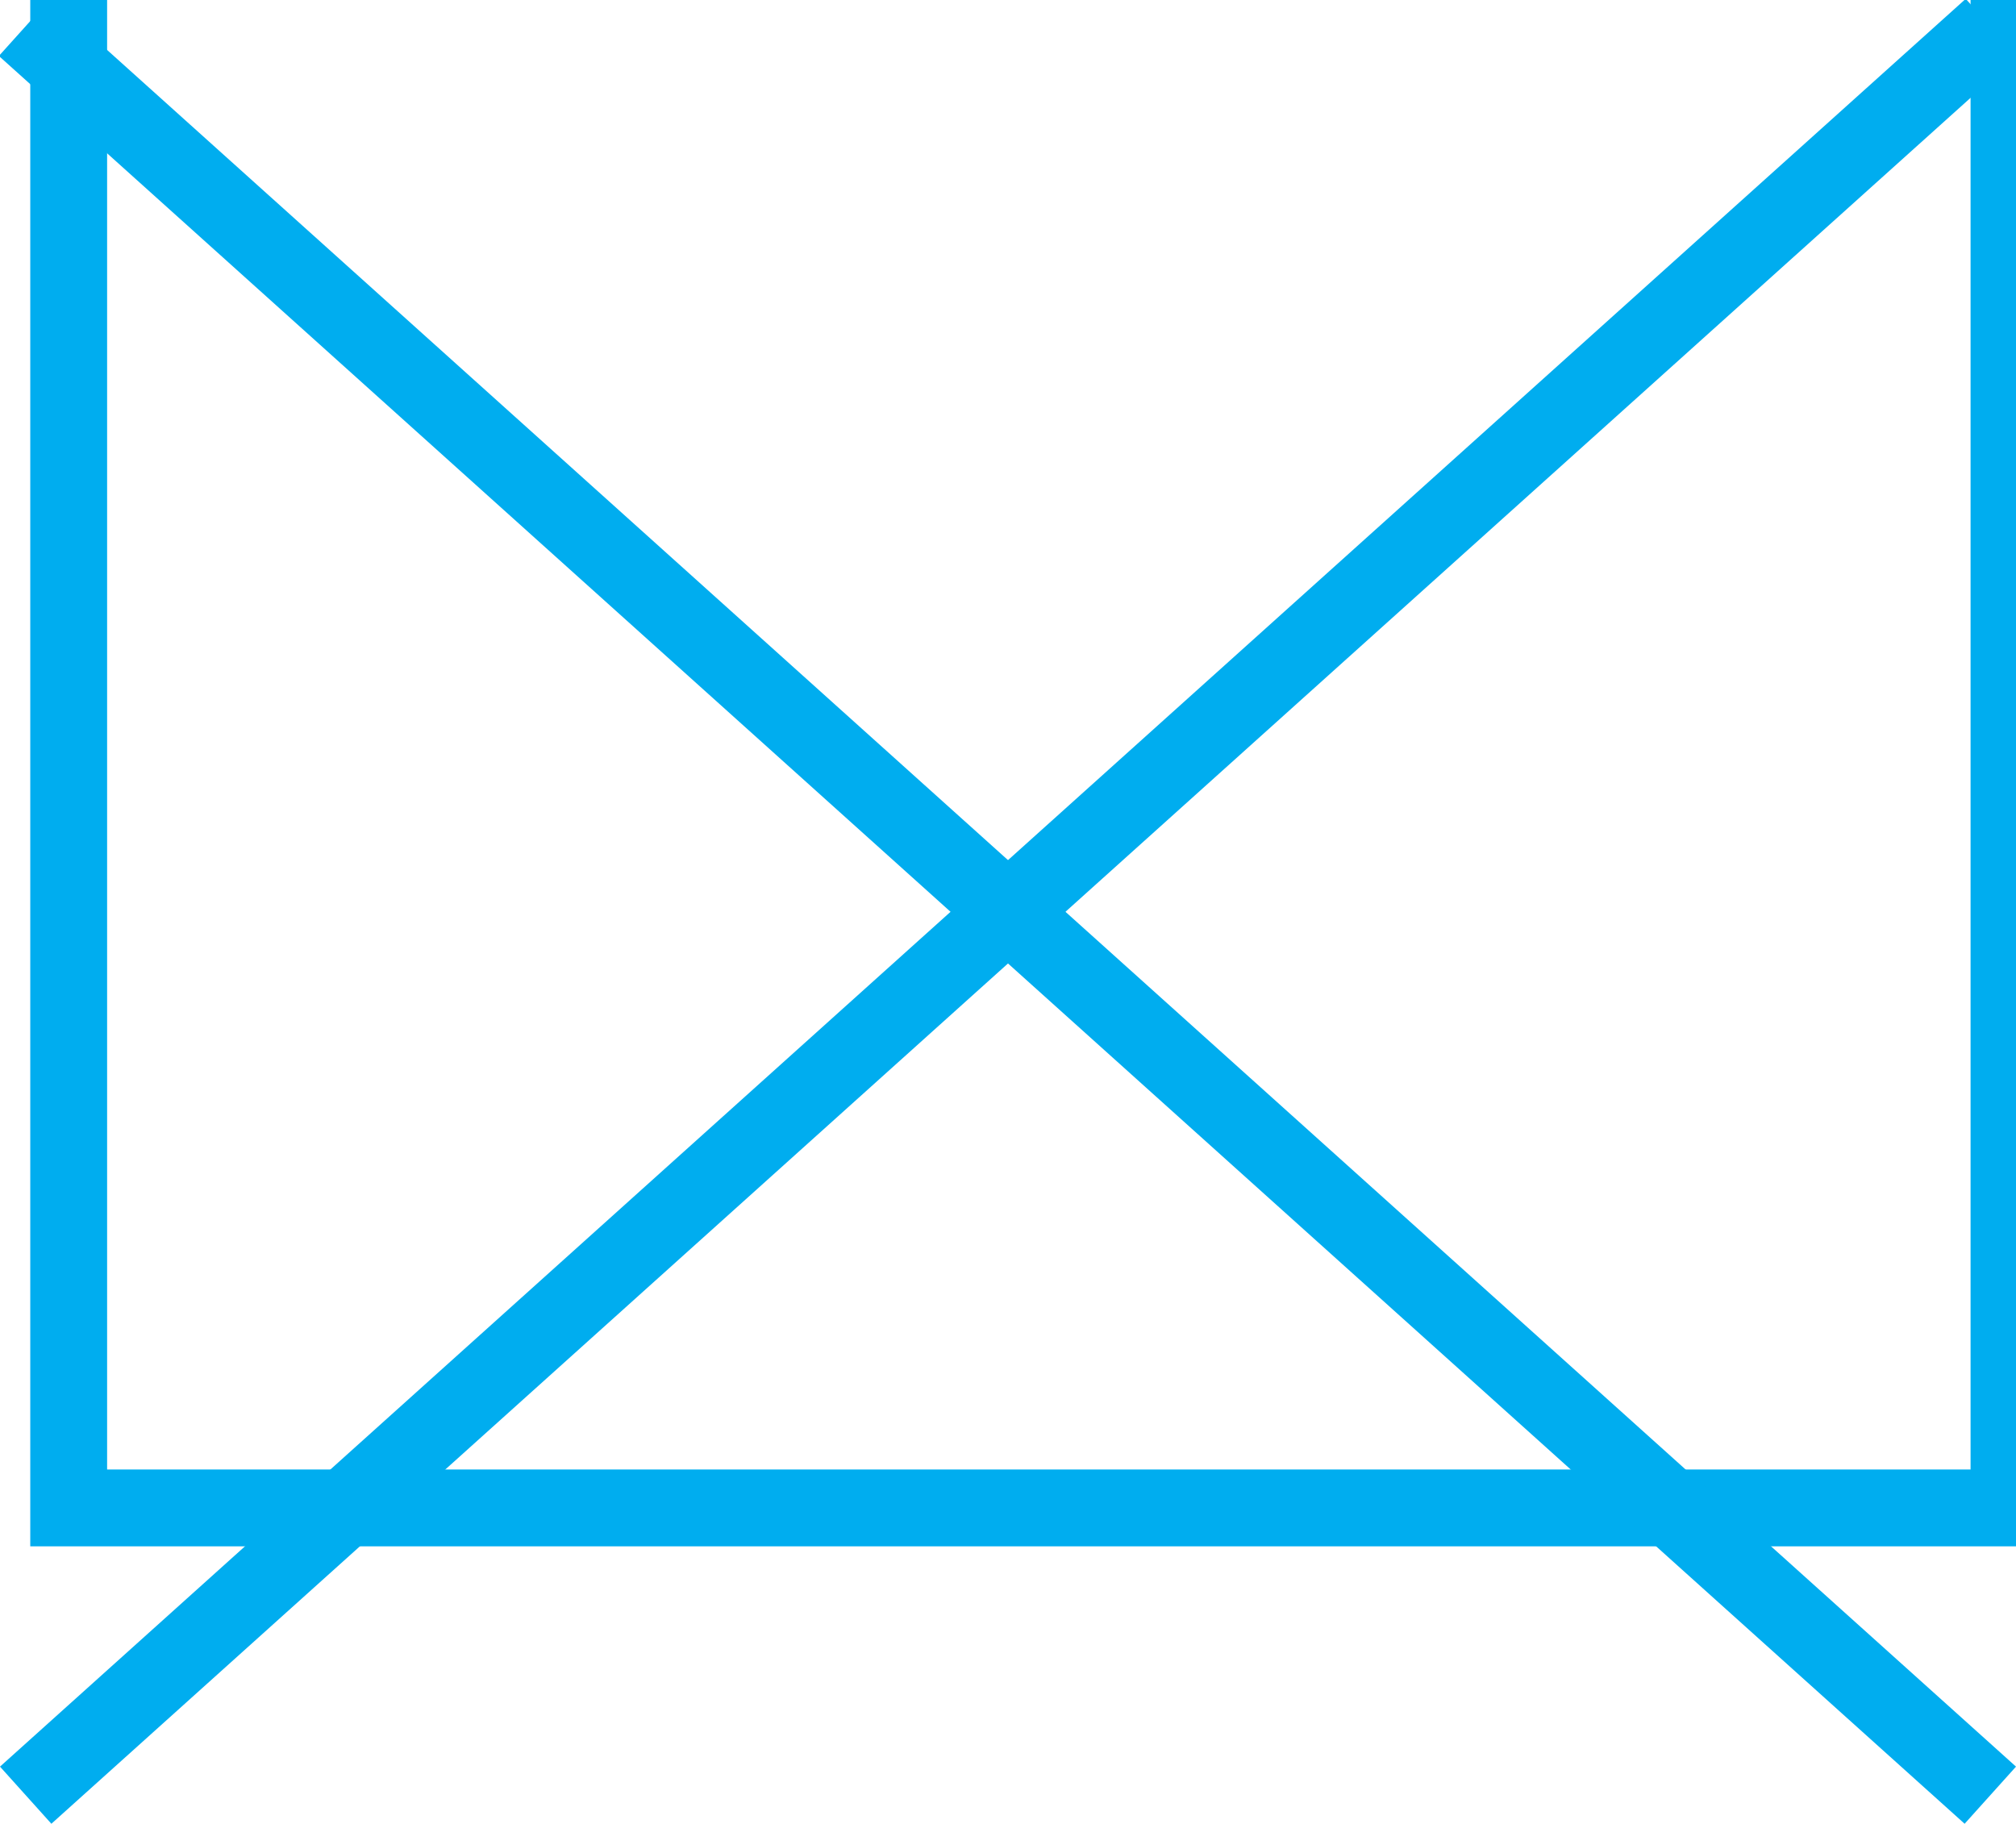 <?xml version="1.0" encoding="UTF-8" standalone="no"?>
<!-- Created with Inkscape (http://www.inkscape.org/) -->

<svg
   width="9.261mm"
   height="8.378mm"
   viewBox="0 0 9.261 8.378"
   version="1.1"
   id="svg1"
   xmlns="http://www.w3.org/2000/svg"
   xmlns:svg="http://www.w3.org/2000/svg">
  <defs
     id="defs1">
    <clipPath
       clipPathUnits="userSpaceOnUse"
       id="clipPath162-9">
      <path
         d="M 0,0 H 1920 V 6000 H 0 Z"
         id="path162-3" />
    </clipPath>
    <clipPath
       clipPathUnits="userSpaceOnUse"
       id="clipPath188-6">
      <path
         d="M 0,0 H 1920 V 6000 H 0 Z"
         transform="translate(-623.674,-5733.622)"
         id="path188-0" />
    </clipPath>
    <clipPath
       clipPathUnits="userSpaceOnUse"
       id="clipPath190-9-6">
      <path
         d="M 0,0 H 1920 V 6000 H 0 Z"
         transform="translate(-649.255,-5733.622)"
         id="path190-1-2" />
    </clipPath>
  </defs>
  <g
     id="layer1"
     transform="translate(-130.125,-32.024)">
    <path
       id="path161-1"
       d="m 623.84,5733.75 h 25.25 v 22.75 h -25.25 z"
       style="fill:none;stroke:#00adef;stroke-width:1;stroke-linecap:butt;stroke-linejoin:miter;stroke-miterlimit:4;stroke-dasharray:none;stroke-opacity:1"
       transform="matrix(0.353,0,0,-0.353,-89.775,2062.965)"
       clip-path="url(#clipPath162-9)" />
    <path
       id="path187-8"
       d="M 0,0 25.581,23.006"
       style="fill:none;stroke:#00adef;stroke-width:1;stroke-linecap:butt;stroke-linejoin:miter;stroke-miterlimit:4;stroke-dasharray:none;stroke-opacity:1"
       transform="matrix(0.353,0,0,-0.353,130.243,40.271)"
       clip-path="url(#clipPath188-6)" />
    <path
       id="path189-7"
       d="M 0,0 -25.581,23.006"
       style="fill:none;stroke:#00adef;stroke-width:1;stroke-linecap:butt;stroke-linejoin:miter;stroke-miterlimit:4;stroke-dasharray:none;stroke-opacity:1"
       transform="matrix(0.353,0,0,-0.353,139.268,40.271)"
       clip-path="url(#clipPath190-9-6)" />
  </g>
</svg>
